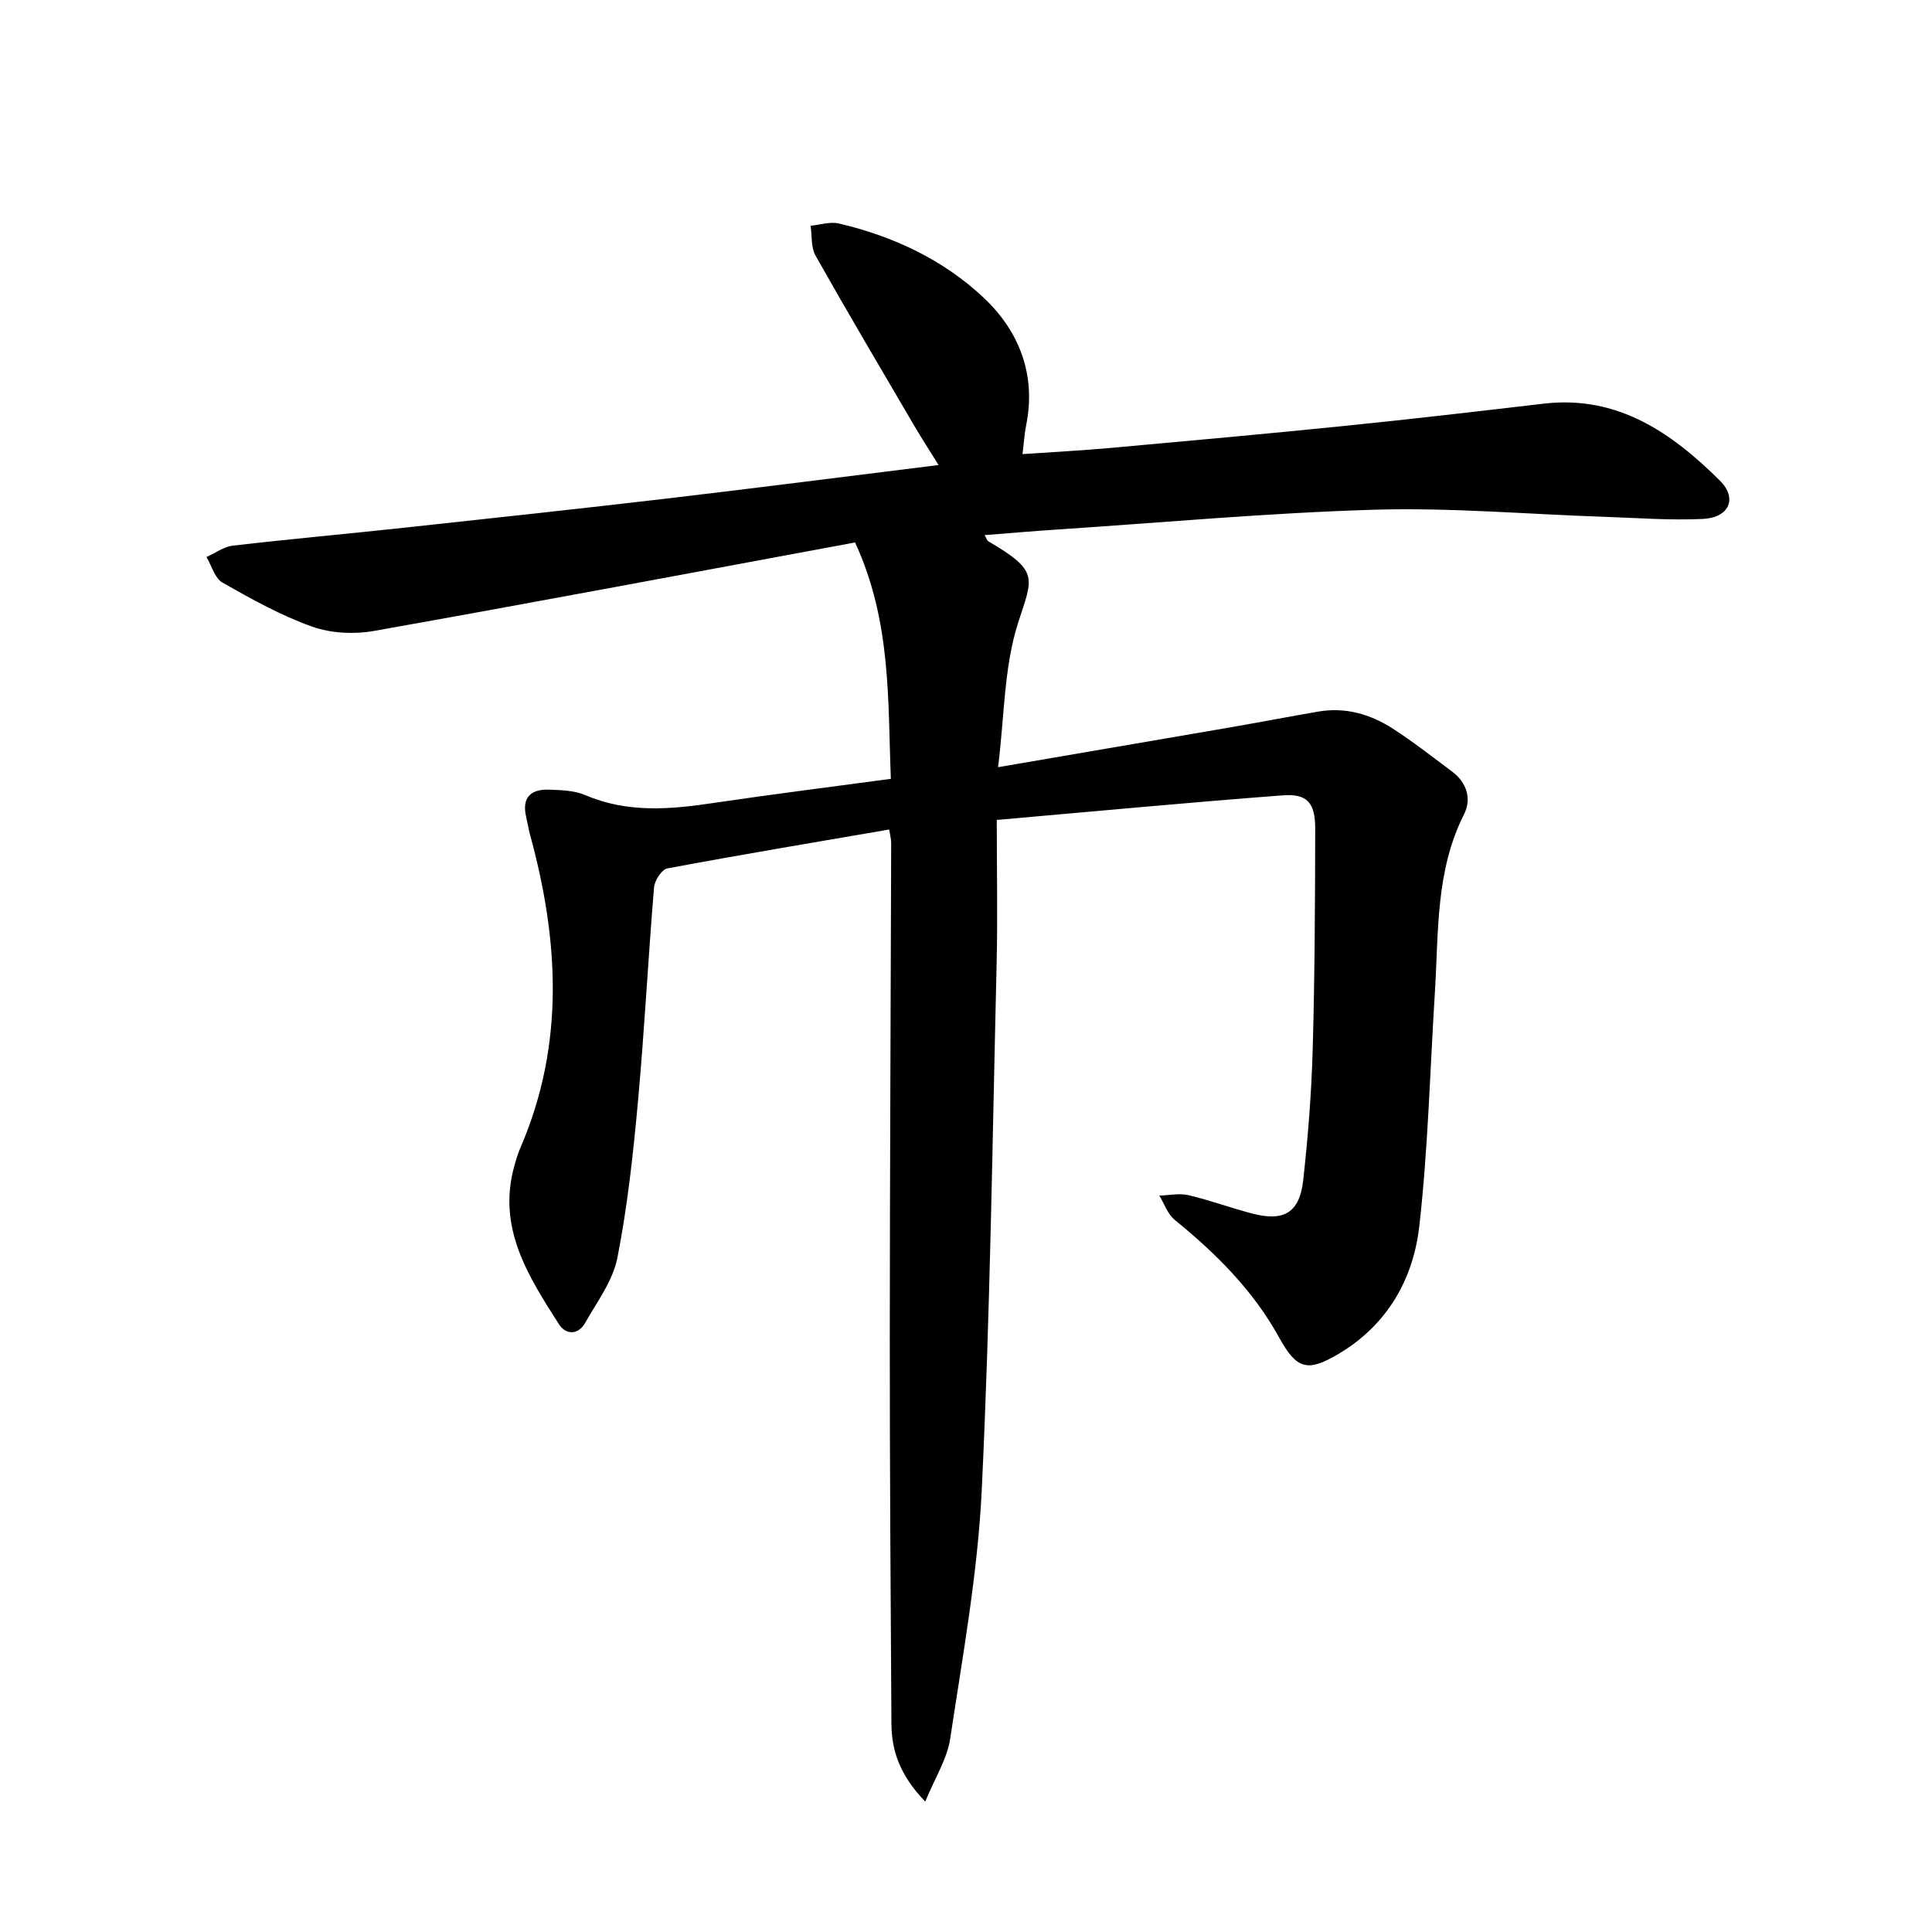 <svg enable-background="new 0 0 400 400" viewBox="0 0 400 400" xmlns="http://www.w3.org/2000/svg"><path d="m191.56 373c-5.34-5.55-6.96-10.6-7-16.14-.17-26.65-.35-53.3-.34-79.96.01-34.12.2-68.25.29-102.37 0-.76-.21-1.52-.41-2.79-15.45 2.66-30.73 5.21-45.95 8.06-1.15.22-2.62 2.5-2.74 3.93-1.22 14.7-1.97 29.45-3.31 44.14-.99 10.89-2.17 21.81-4.27 32.52-.93 4.76-4.2 9.12-6.69 13.51-1.43 2.52-3.99 2.51-5.43.25-6.33-9.91-12.76-19.89-9.26-32.62.38-1.37.79-2.75 1.36-4.06 9.17-21.31 7.88-42.91 1.93-64.66-.33-1.22-.52-2.48-.81-3.72-.94-4.03 1.03-5.74 4.78-5.6 2.52.1 5.23.16 7.48 1.13 8.71 3.74 17.53 2.97 26.52 1.63 12.05-1.79 24.14-3.3 36.73-5-.65-16.28.14-32.61-7.41-48.94-32.98 6.11-66.2 12.38-99.49 18.3-4.15.74-8.97.53-12.9-.87-6.46-2.29-12.57-5.71-18.57-9.11-1.59-.9-2.24-3.48-3.32-5.3 1.82-.82 3.57-2.15 5.46-2.36 11.8-1.37 23.64-2.43 35.45-3.71 18.11-1.96 36.22-3.91 54.31-6.03 18.56-2.18 37.09-4.57 56.35-6.95-1.81-2.92-3.57-5.63-5.2-8.42-6.81-11.62-13.67-23.22-20.28-34.95-.96-1.7-.7-4.09-1.01-6.17 1.95-.19 4.03-.89 5.84-.47 11.29 2.63 21.71 7.54 30.07 15.45 7.27 6.88 10.83 15.88 8.71 26.33-.34 1.69-.44 3.44-.75 5.97 6.31-.44 12.23-.74 18.13-1.27 16.26-1.47 32.51-2.94 48.75-4.59 13.69-1.39 27.37-2.99 41.04-4.59 15.25-1.78 26.44 5.99 36.43 15.9 3.77 3.73 1.93 7.72-3.51 7.97-6.78.32-13.6-.21-20.4-.44-15.85-.53-31.72-1.93-47.53-1.47-22.01.65-43.98 2.67-65.96 4.12-4.85.32-9.7.74-14.8 1.14.43.74.51 1.12.73 1.25 10.66 6.24 9.24 7.51 6.24 16.8-2.99 9.27-2.86 19.55-4.18 30 16.74-2.87 32.16-5.5 47.58-8.16 6.23-1.08 12.45-2.27 18.68-3.35 5.61-.97 10.77.51 15.41 3.49 4.26 2.74 8.25 5.88 12.31 8.91 3.08 2.3 4.11 5.68 2.48 8.89-5.9 11.68-5.24 24.33-6.02 36.78-1.01 16.14-1.41 32.35-3.22 48.39-1.24 11.04-6.62 20.49-16.64 26.47-6.51 3.88-8.75 3.27-12.37-3.31-5.38-9.78-13.09-17.43-21.65-24.4-1.46-1.19-2.14-3.32-3.18-5.02 2.02-.05 4.14-.53 6.04-.08 4.45 1.04 8.77 2.64 13.2 3.8 6.59 1.73 9.82-.19 10.56-6.94.99-8.98 1.71-18.02 1.96-27.05.43-15.21.49-30.43.52-45.65.01-5.41-1.63-7.33-6.76-6.94-19.55 1.48-39.07 3.33-59.17 5.09 0 10.47.2 20.13-.03 29.78-.87 36.32-1.34 72.66-3.08 108.93-.82 17.19-3.94 34.3-6.51 51.37-.61 4.28-3.19 8.27-5.19 13.16z"/></svg>